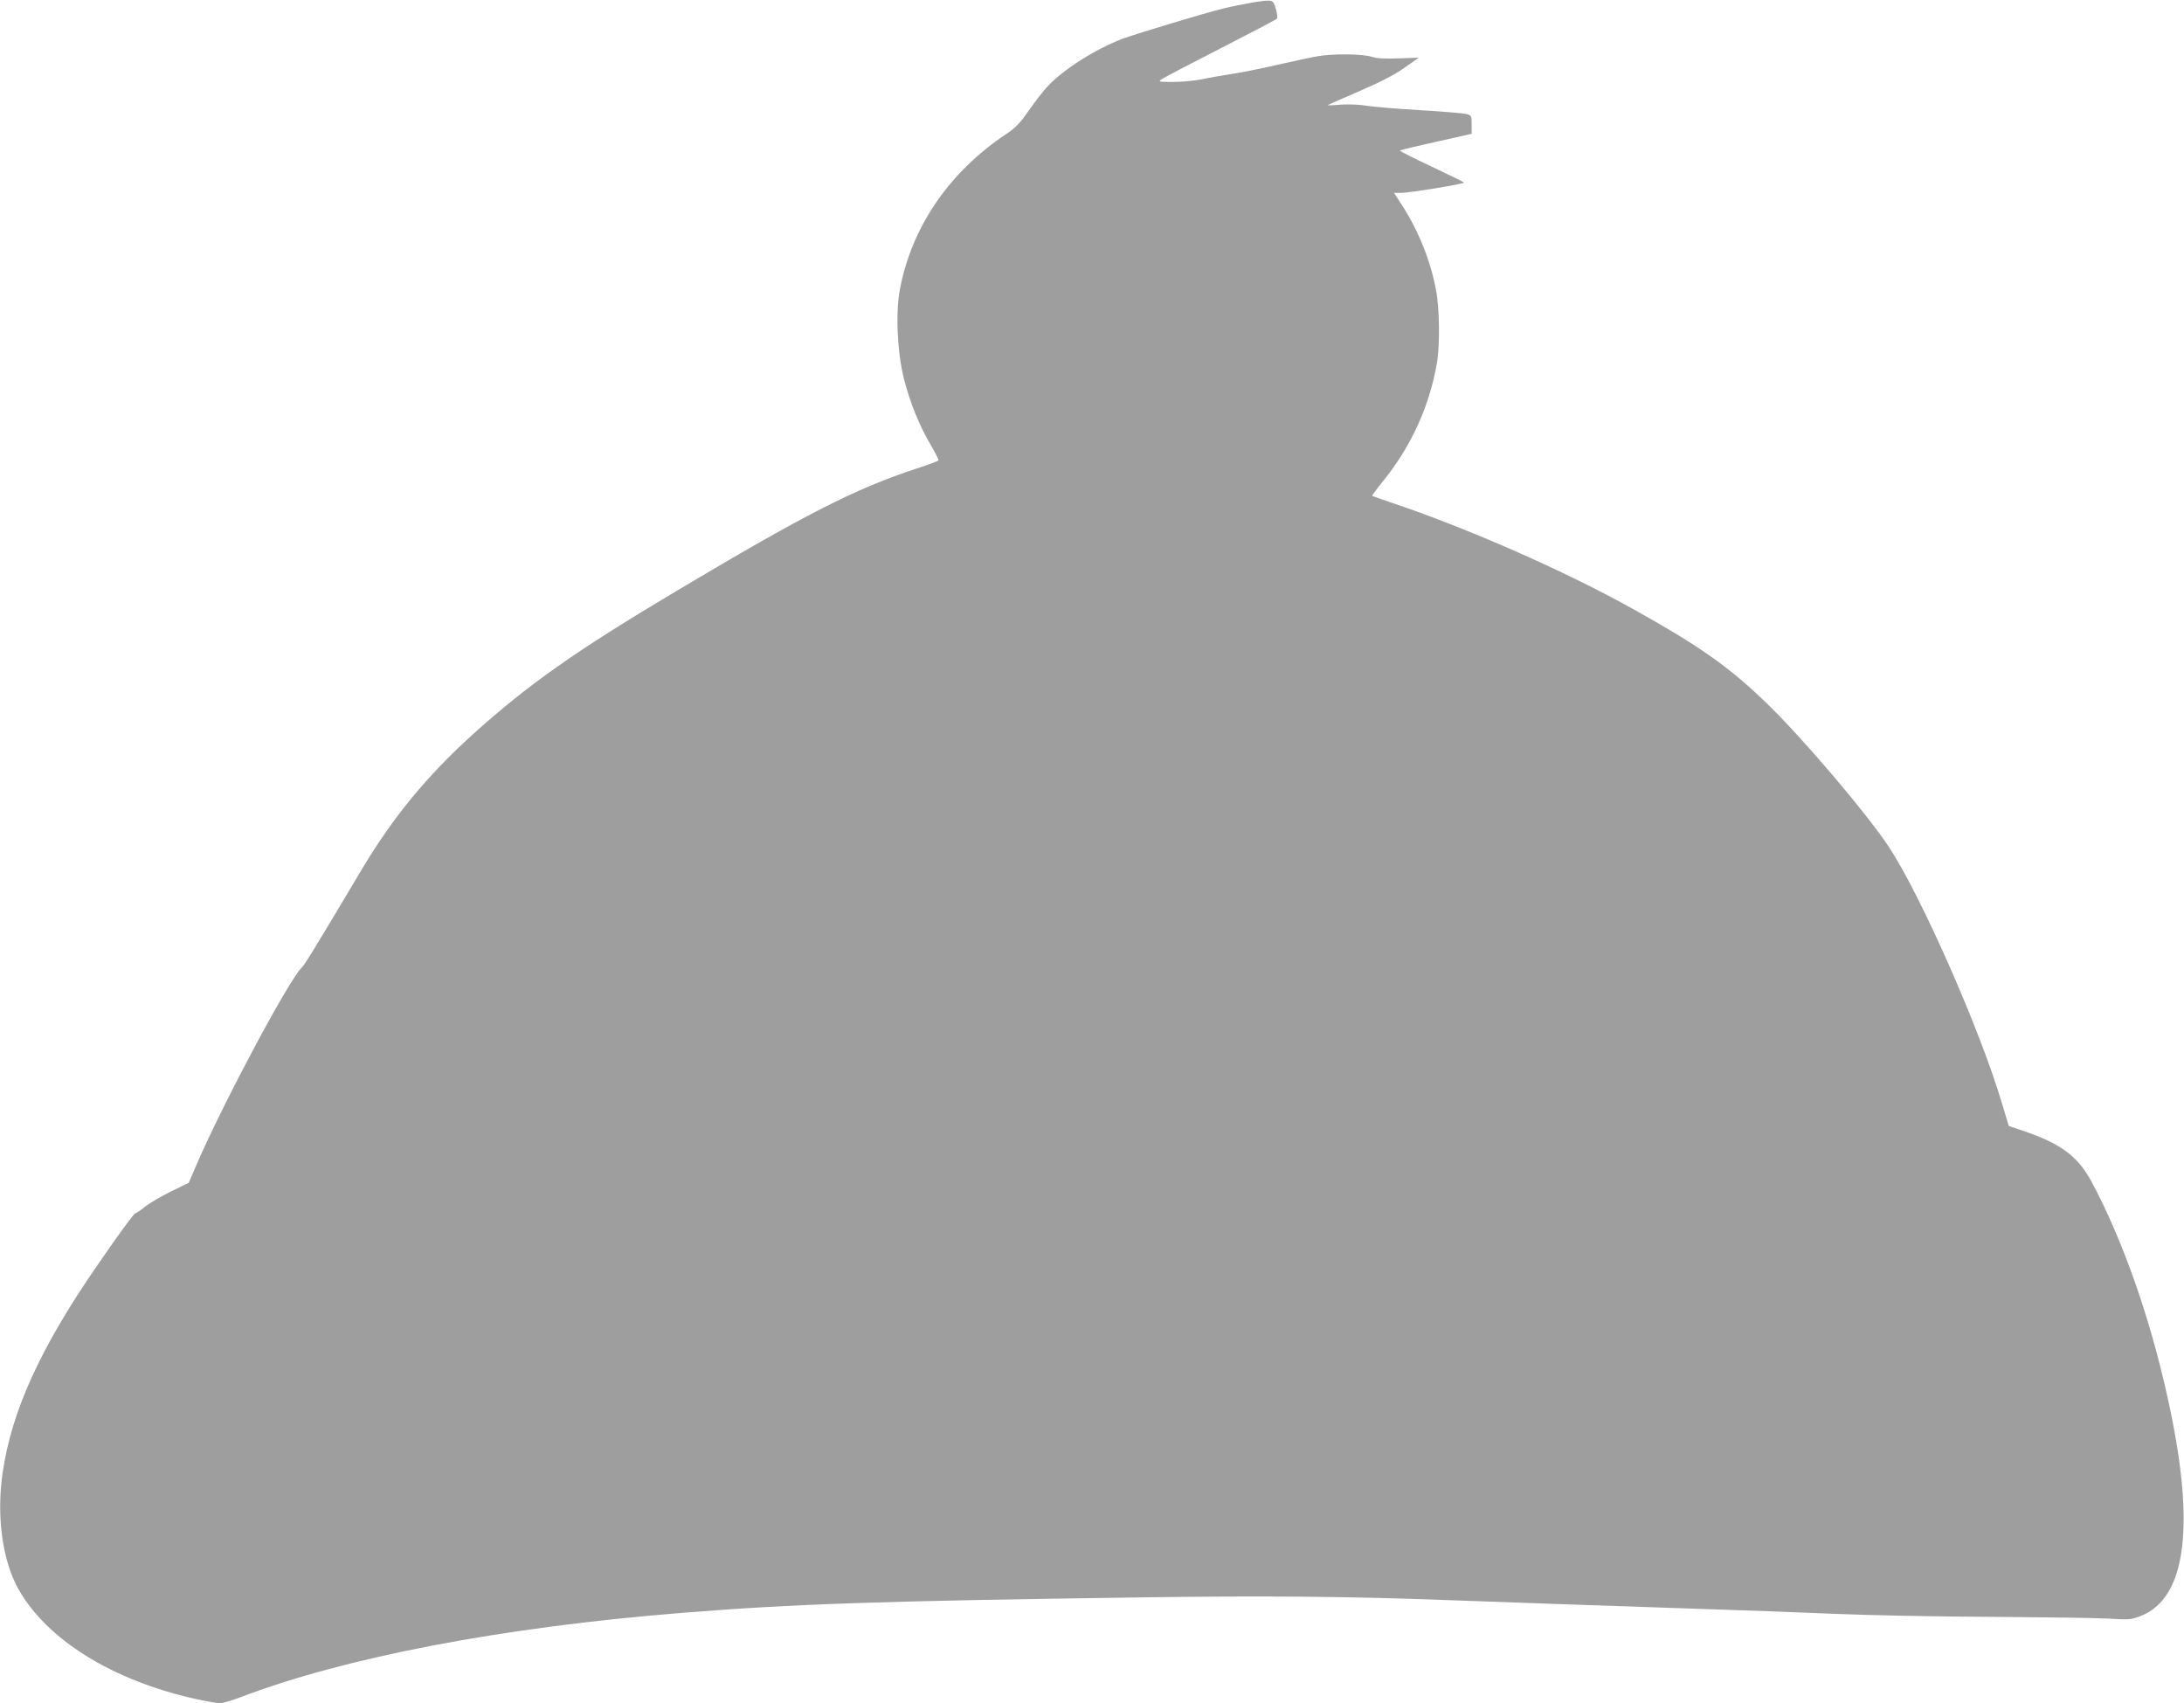 <?xml version="1.0" standalone="no"?>
<!DOCTYPE svg PUBLIC "-//W3C//DTD SVG 20010904//EN"
 "http://www.w3.org/TR/2001/REC-SVG-20010904/DTD/svg10.dtd">
<svg version="1.0" xmlns="http://www.w3.org/2000/svg"
 width="1280pt" height="998pt" viewBox="0 0 1280 998"
 preserveAspectRatio="xMidYMid meet">
<g transform="translate(0,998) scale(0.1,-0.1)"
fill="#9e9e9e" stroke="none">
<path d="M7339 9965 c-47 -8 -123 -23 -170 -35 -121 -30 -507 -147 -587 -176
-161 -61 -348 -179 -443 -281 -25 -26 -74 -90 -109 -140 -51 -74 -77 -101
-131 -137 -336 -224 -555 -544 -625 -912 -26 -139 -15 -372 24 -524 35 -139
93 -281 159 -391 26 -45 46 -84 43 -87 -3 -4 -61 -26 -130 -48 -360 -119 -645
-264 -1404 -716 -596 -355 -871 -549 -1197 -843 -267 -242 -466 -484 -646
-785 -277 -465 -337 -563 -354 -579 -72 -67 -446 -765 -610 -1139 l-53 -123
-101 -49 c-55 -27 -124 -67 -153 -89 -28 -23 -55 -41 -58 -40 -7 1 -91 -112
-222 -303 -335 -484 -505 -857 -557 -1221 -36 -251 -1 -509 91 -675 166 -298
549 -537 1035 -646 64 -14 130 -26 147 -26 17 0 70 15 119 34 615 235 1536
411 2588 495 654 53 1172 70 2695 91 700 10 1208 6 1765 -15 244 -9 1245 -44
1585 -55 173 -5 488 -17 700 -26 212 -9 630 -17 930 -18 300 -2 606 -6 680
-10 126 -8 139 -7 194 14 272 104 326 536 159 1285 -104 471 -264 924 -445
1261 -80 149 -181 224 -404 299 l-81 27 -42 140 c-129 432 -475 1214 -659
1493 -132 200 -515 650 -725 851 -214 207 -389 330 -777 546 -398 222 -971
474 -1416 623 -60 20 -110 38 -112 40 -2 1 29 43 68 91 161 200 268 435 311
684 19 106 16 326 -5 432 -33 174 -104 349 -200 497 l-46 71 43 0 c49 0 367
52 367 60 0 3 -86 45 -190 94 -105 49 -188 91 -185 94 3 3 98 26 212 51 l208
47 0 54 c0 51 -1 54 -30 62 -16 4 -142 15 -280 23 -137 8 -277 20 -310 26 -34
6 -96 9 -144 6 -46 -4 -82 -5 -80 -3 2 2 85 38 184 81 123 53 207 96 265 137
l85 60 -115 -4 c-81 -3 -128 -1 -160 9 -56 18 -232 19 -320 3 -36 -6 -142 -29
-235 -50 -94 -22 -215 -46 -270 -54 -56 -9 -134 -22 -174 -31 -40 -8 -114 -15
-164 -15 -85 0 -90 1 -70 15 12 9 167 90 345 181 178 91 327 169 331 174 5 4
3 30 -5 56 -16 58 -18 58 -139 39z"/>
</g>
</svg>
